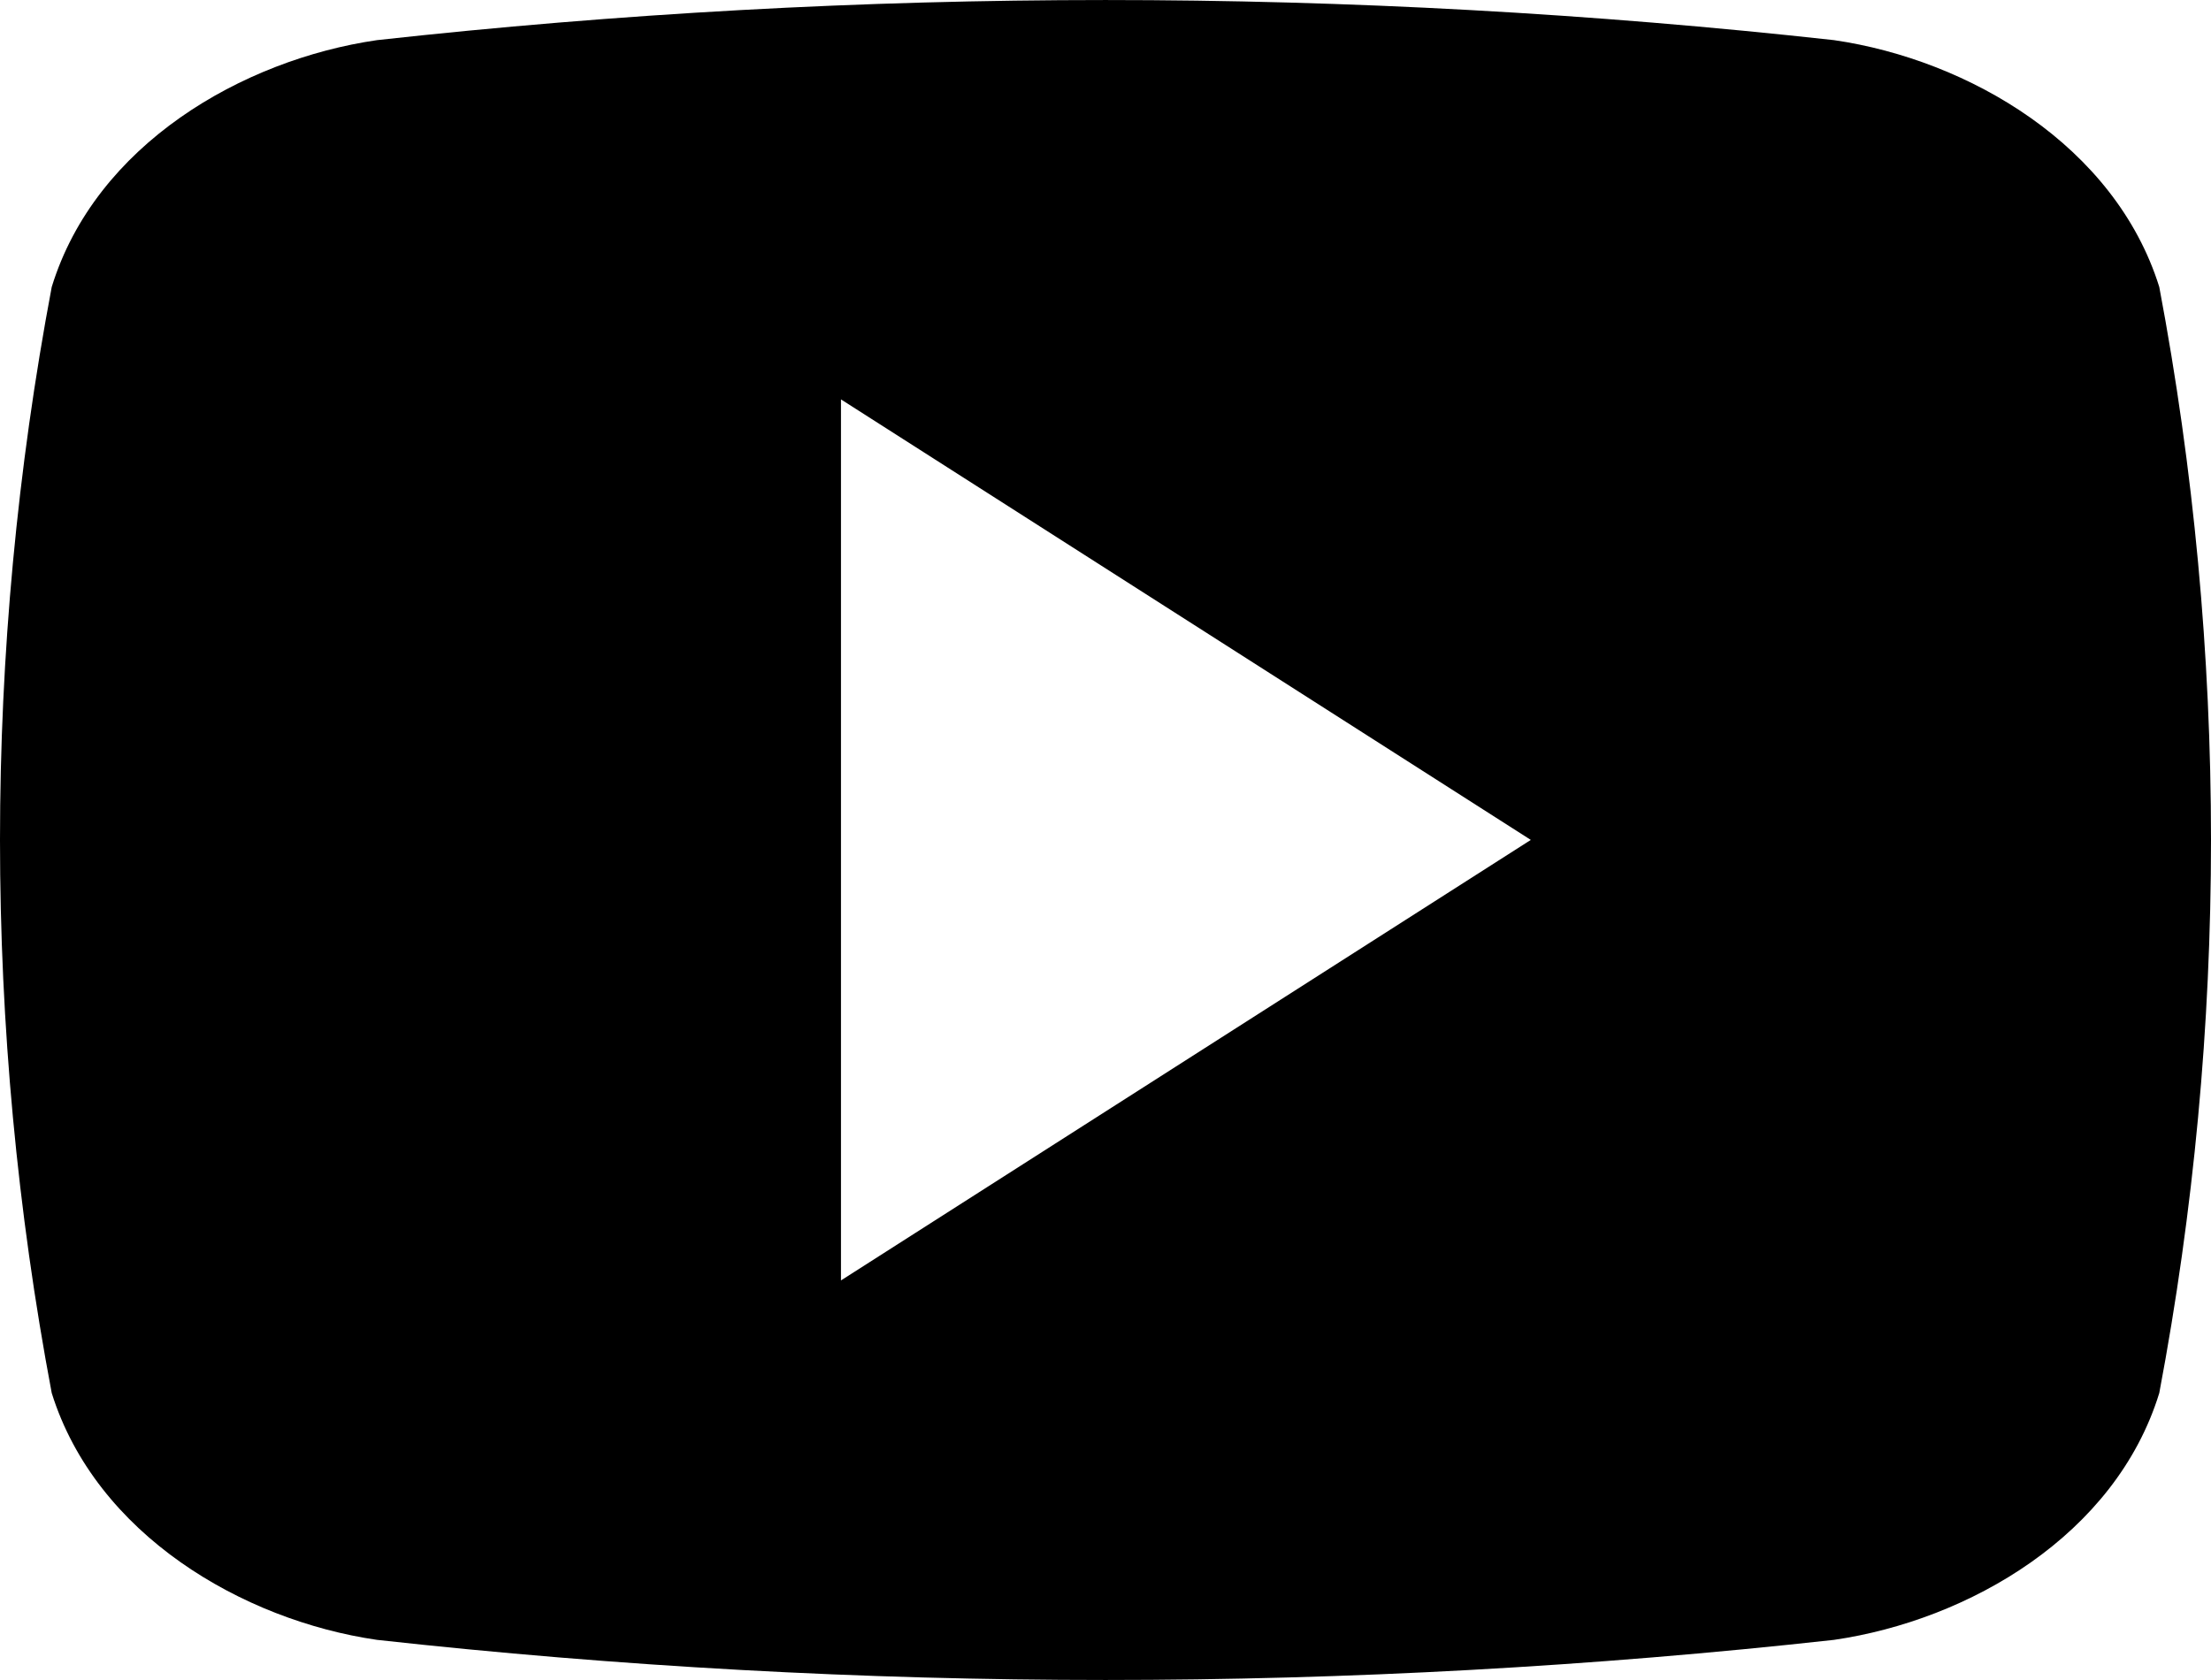 <?xml version="1.0" encoding="UTF-8"?> <svg xmlns="http://www.w3.org/2000/svg" width="25" height="19" viewBox="0 0 25 19" fill="none"> <path d="M24.415 3.245C23.915 1.645 22.261 0.676 20.738 0.454C15.261 -0.151 9.739 -0.151 4.262 0.454C2.739 0.676 1.08 1.636 0.585 3.245C-0.195 7.376 -0.195 11.624 0.585 15.755C1.085 17.353 2.739 18.324 4.262 18.546C9.739 19.151 15.261 19.151 20.738 18.546C22.261 18.324 23.92 17.364 24.415 15.755C25.195 11.624 25.195 7.376 24.415 3.245ZM9.509 14.481V4.517L17.309 9.499C14.68 11.179 12.127 12.808 9.509 14.481Z" fill="black"></path> </svg> 